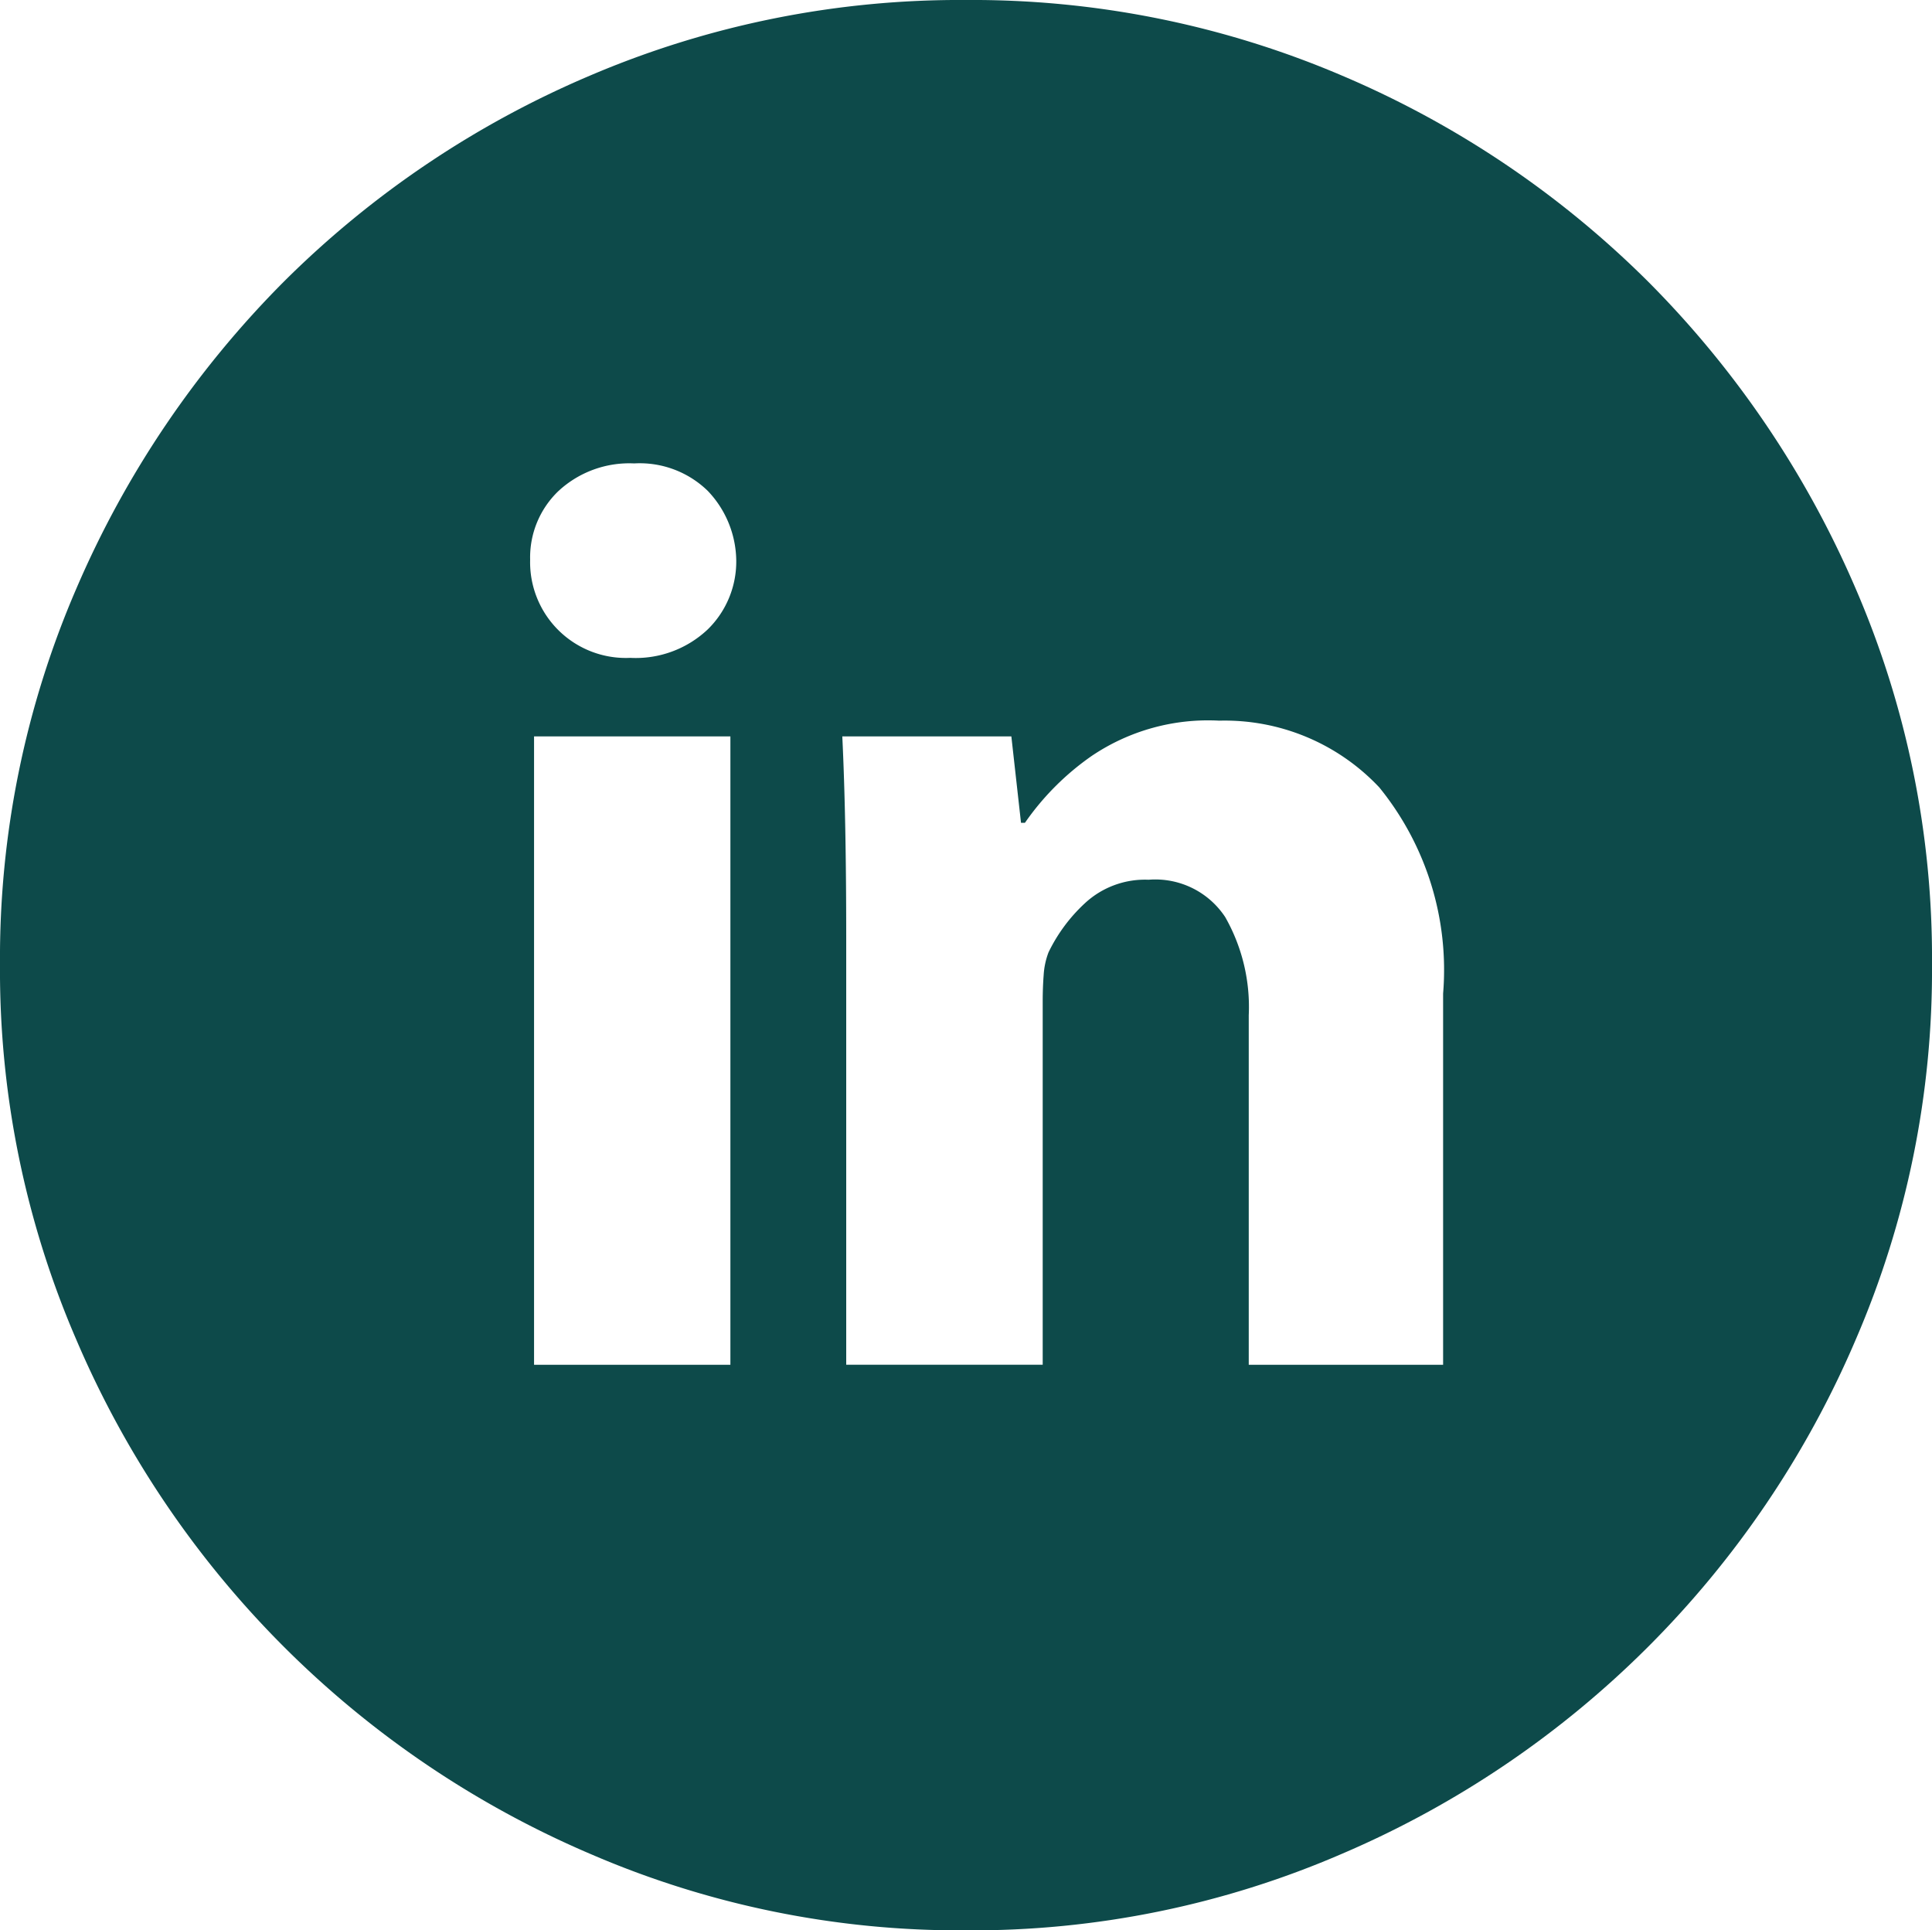 <svg xmlns="http://www.w3.org/2000/svg" viewBox="0 0 40 39.959"><path fill="#0d4a4a" d="M20 0a19.488 19.488 0 0 0-7.785 1.565 20.107 20.107 0 0 0-6.341 4.268 20.392 20.392 0 0 0-4.289 6.341A19.273 19.273 0 0 0 0 19.959a19.273 19.273 0 0 0 1.585 7.785 20.187 20.187 0 0 0 10.63 10.63A19.273 19.273 0 0 0 20 39.959a19.273 19.273 0 0 0 7.785-1.585 20.187 20.187 0 0 0 10.63-10.63A19.273 19.273 0 0 0 40 19.959a19.273 19.273 0 0 0-1.585-7.785 20.392 20.392 0 0 0-4.289-6.341 20.107 20.107 0 0 0-6.341-4.268A19.488 19.488 0 0 0 20 0Zm-4.878 28.252h-4.065V15.244h4.065Zm-2.073-14.634a1.982 1.982 0 0 1-2.073-2.033 1.9 1.9 0 0 1 .589-1.423 2.158 2.158 0 0 1 1.565-.569 2.018 2.018 0 0 1 1.524.569 2.122 2.122 0 0 1 .589 1.423 1.963 1.963 0 0 1-.589 1.443 2.17 2.17 0 0 1-1.605.59Zm16.829 14.634h-4.024v-7.236a3.761 3.761 0 0 0-.488-2.033 1.733 1.733 0 0 0-1.585-.772 1.828 1.828 0 0 0-1.321.488 3.4 3.4 0 0 0-.752 1.016 1.583 1.583 0 0 0-.1.467q-.02.264-.02.549v7.52H17.52V19.39q0-1.22-.02-2.256t-.061-1.89h3.5l.2 1.789h.081a5.506 5.506 0 0 1 1.38-1.383 4.307 4.307 0 0 1 2.642-.732 4.392 4.392 0 0 1 3.315 1.382 5.987 5.987 0 0 1 1.321 4.268Z" data-name="linkedin with circle"/></svg>